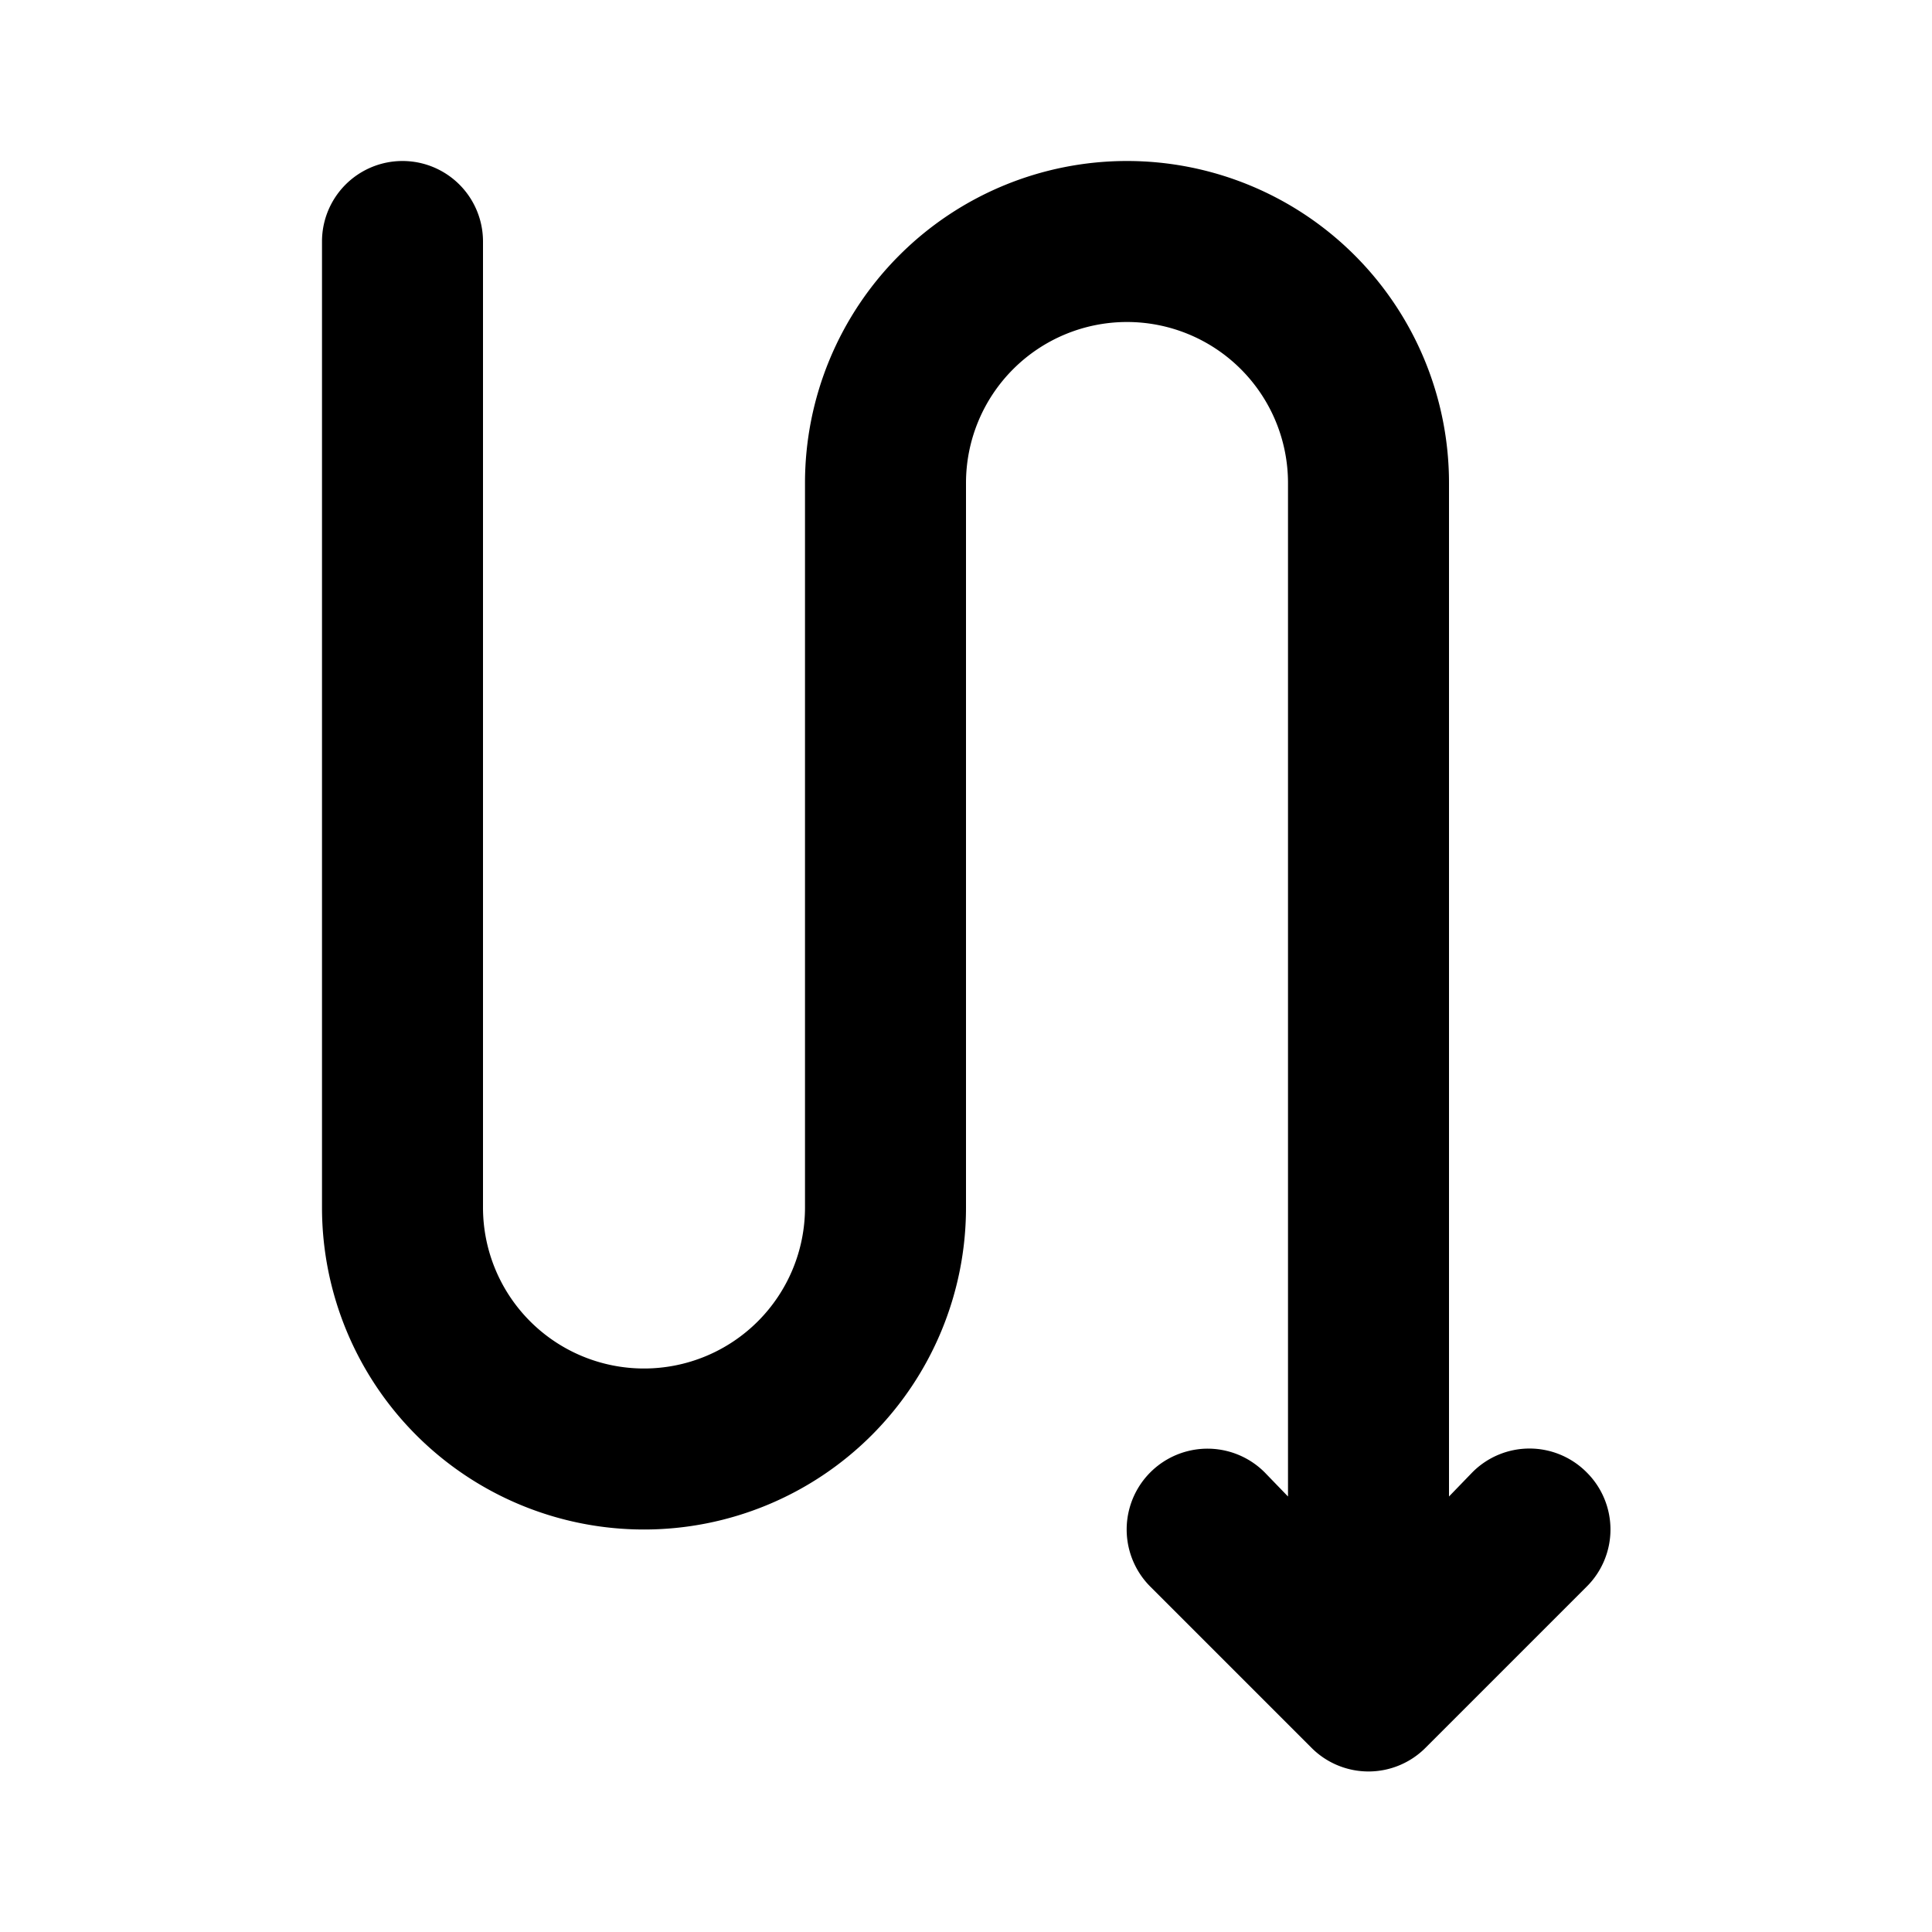 <?xml version="1.0" encoding="utf-8"?><!-- Скачано с сайта svg4.ru / Downloaded from svg4.ru -->
<svg fill="#000000" width="800px" height="800px" viewBox="0 0 24 24" id="zig-zag-right-down-arrow" data-name="Flat Color" xmlns="http://www.w3.org/2000/svg" class="icon flat-color"><path id="primary" d="M19.71,18.29a1,1,0,0,0-1.42,0l-.29.3V6a4,4,0,0,0-8,0v9a2,2,0,0,1-4,0V3A1,1,0,0,0,4,3V15a4,4,0,0,0,8,0V6a2,2,0,0,1,4,0V18.59l-.29-.3a1,1,0,0,0-1.42,1.42l2,2a1,1,0,0,0,1.42,0l2-2A1,1,0,0,0,19.71,18.29Z" style="fill: rgb(0, 0, 0);"></path></svg>